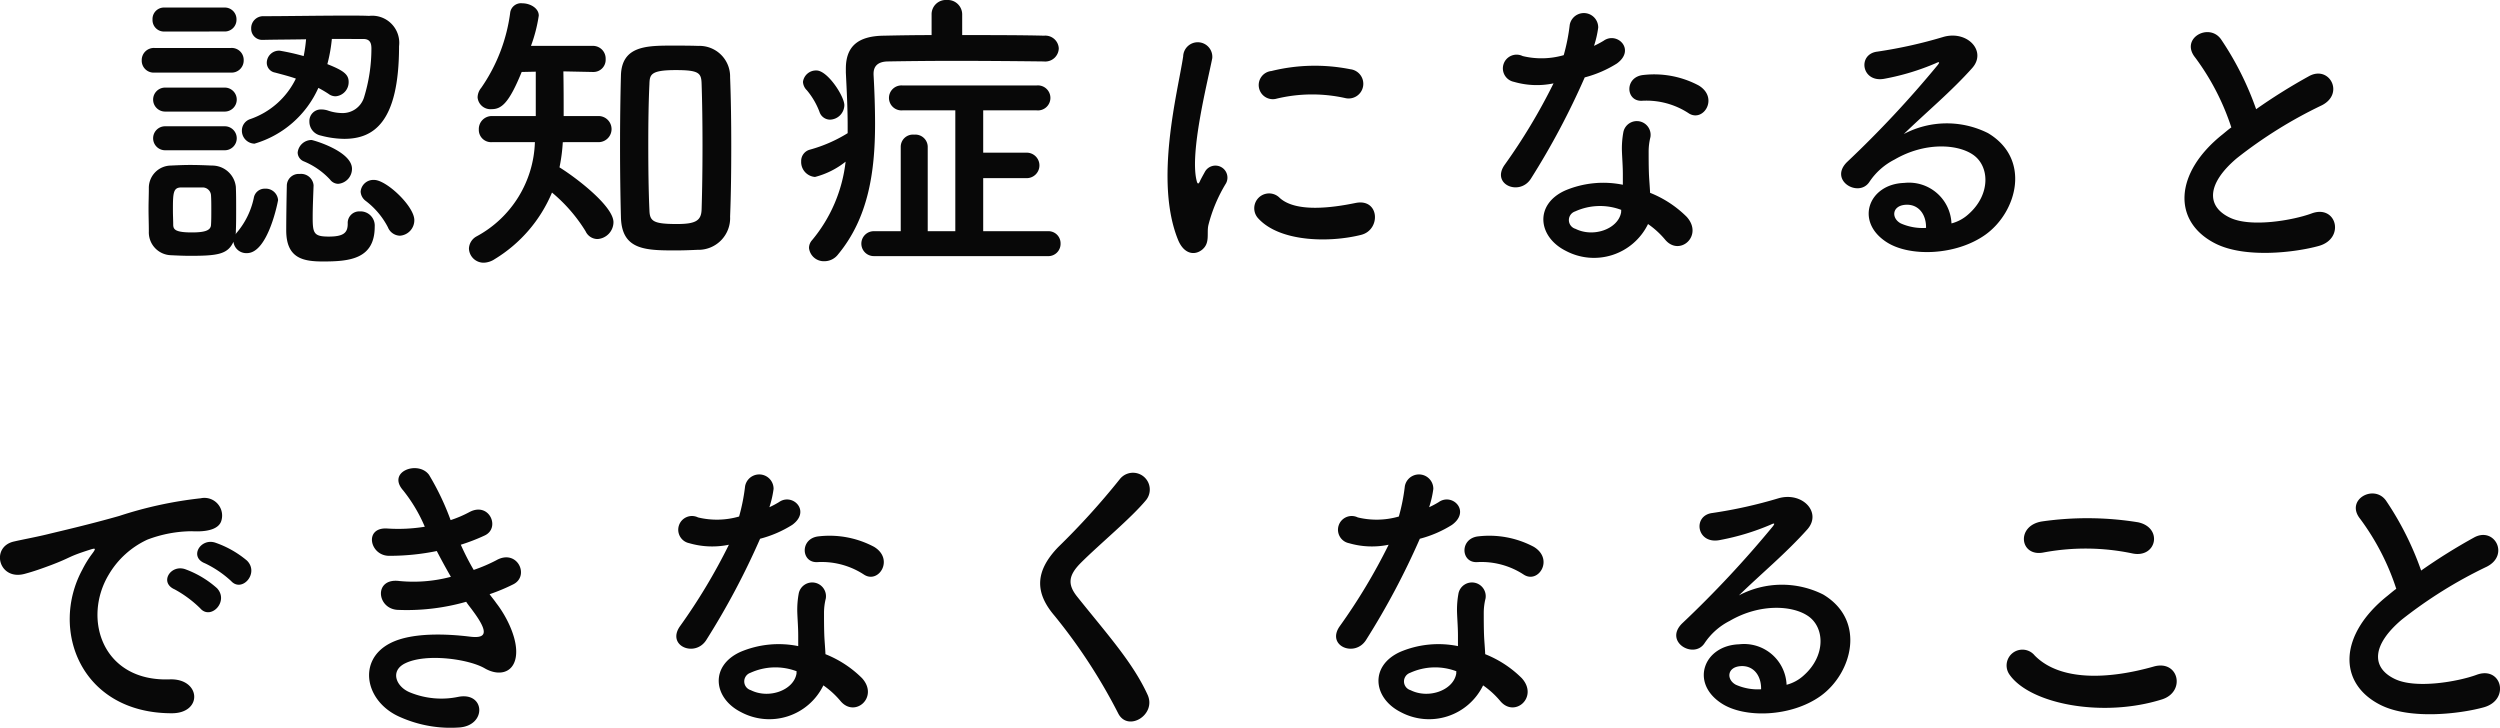 <svg xmlns="http://www.w3.org/2000/svg" width="216.751" height="63.096" viewBox="0 0 216.751 63.096"><path d="M85.844,5.086c.6,0,.7.39.7.832a14.4,14.4,0,0,1-.65,4.264A1.938,1.938,0,0,1,84,11.508a3.9,3.9,0,0,1-1.274-.234,1.942,1.942,0,0,0-.52-.078,1,1,0,0,0-1.04,1.04,1.229,1.229,0,0,0,.988,1.222,8.11,8.11,0,0,0,2.028.286c2.522,0,4.758-1.378,4.758-8.034a2.349,2.349,0,0,0-2.6-2.626c-.494-.026-1.17-.026-1.95-.026-2.288,0-5.356.052-7.2.052A1.036,1.036,0,0,0,76.12,4.176a.961.961,0,0,0,1.014.988h.026c1.04-.026,2.392-.026,3.718-.052a12.262,12.262,0,0,1-.208,1.456A19.64,19.64,0,0,0,78.59,6.1a1.062,1.062,0,0,0-1.118,1.04A.867.867,0,0,0,78.2,8c.572.156,1.2.312,1.794.52a6.884,6.884,0,0,1-3.952,3.51,1.045,1.045,0,0,0-.728.988,1.126,1.126,0,0,0,1.092,1.144,8.765,8.765,0,0,0,5.538-4.836,9.858,9.858,0,0,1,.884.52,1,1,0,0,0,.624.208A1.227,1.227,0,0,0,84.57,8.8c0-.65-.468-.988-1.846-1.534a13.609,13.609,0,0,0,.39-2.184Zm3.172,17.056a1.343,1.343,0,0,0,1.248-1.352c0-1.2-2.418-3.484-3.484-3.484a1.107,1.107,0,0,0-1.17,1.014,1.067,1.067,0,0,0,.442.806,6.78,6.78,0,0,1,1.924,2.288A1.156,1.156,0,0,0,89.016,22.142ZM73.78,4.436A1.016,1.016,0,0,0,74.846,3.4a1.016,1.016,0,0,0-1.066-1.04H68.606a.994.994,0,0,0-1.04,1.04.994.994,0,0,0,1.04,1.04Zm9.88,13.208a1.306,1.306,0,0,0,1.2-1.3c0-1.534-3.38-2.5-3.51-2.5a1.215,1.215,0,0,0-1.2,1.092.84.84,0,0,0,.52.754,6.5,6.5,0,0,1,2.288,1.586A.9.9,0,0,0,83.66,17.644ZM74.352,8A1.05,1.05,0,0,0,75.47,6.932a1.037,1.037,0,0,0-1.118-1.066h-6.6A1.05,1.05,0,0,0,66.63,6.932,1.037,1.037,0,0,0,67.748,8Zm7.176,9.75a1.09,1.09,0,0,0-1.2-.962,1.031,1.031,0,0,0-1.118.988c-.026,1.144-.052,2.964-.052,3.9,0,2.444,1.482,2.7,3.2,2.7,2.288,0,4.472-.208,4.472-3.016a1.235,1.235,0,0,0-1.3-1.326,1,1,0,0,0-1.04,1.066c0,.754-.312,1.118-1.638,1.118-1.3,0-1.4-.286-1.4-1.664,0-.91.052-2,.078-2.782Zm-7.7-6.37a1.04,1.04,0,1,0,0-2.08H68.658a1.04,1.04,0,1,0,0,2.08Zm0,3.354a1.04,1.04,0,1,0,0-2.08H68.658a1.04,1.04,0,1,0,0,2.08Zm.754,7.93a1.12,1.12,0,0,0,1.17.988c1.846,0,2.7-4.55,2.7-4.6a1.076,1.076,0,0,0-1.144-.988.956.956,0,0,0-.962.806,6.816,6.816,0,0,1-1.482,3.016.544.544,0,0,0-.1.156,1.066,1.066,0,0,0,.026-.286c.026-.572.026-1.222.026-1.9s0-1.352-.026-1.95a2.065,2.065,0,0,0-2.08-1.846c-.6-.026-1.222-.052-1.9-.052-.52,0-1.092.026-1.664.052a1.936,1.936,0,0,0-1.9,1.976c0,.572-.026,1.17-.026,1.794s.026,1.274.026,1.95a1.982,1.982,0,0,0,1.924,2.054c.52.026,1.092.052,1.69.052C73.208,23.884,74.092,23.754,74.586,22.662Zm-2.7-4.706a.724.724,0,0,1,.754.676c.026.364.026.832.026,1.3,0,.442,0,.91-.026,1.274-.026.494-.572.65-1.664.65-1.43,0-1.586-.26-1.612-.624,0-.39-.026-.858-.026-1.326,0-1.482.026-1.95.728-1.95Zm42.952,5.408a2.75,2.75,0,0,0,2.808-2.886c.078-1.924.1-4,.1-6.084s-.026-4.134-.1-5.98a2.656,2.656,0,0,0-2.756-2.73c-.7-.026-1.482-.026-2.236-.026-2.262,0-4.394.026-4.472,2.574-.052,1.924-.078,4.03-.078,6.162,0,2.106.026,4.212.078,6.162.078,2.834,2.132,2.86,4.784,2.86C113.638,23.416,114.288,23.39,114.834,23.364ZM106.28,14.03a1.132,1.132,0,0,0,0-2.262h-3.068c0-1.118,0-2.678-.026-3.874l2.522.052h.052a1.056,1.056,0,0,0,1.092-1.118,1.1,1.1,0,0,0-1.144-1.144h-5.33a12.989,12.989,0,0,0,.676-2.626c0-.65-.754-1.066-1.43-1.066a.951.951,0,0,0-1.04.754,14.76,14.76,0,0,1-2.522,6.578,1.333,1.333,0,0,0-.312.832,1.122,1.122,0,0,0,1.222,1.014c.858,0,1.508-.546,2.6-3.224l1.222-.026v3.848H97a1.125,1.125,0,0,0-1.144,1.17A1.063,1.063,0,0,0,97,14.03h3.718a9.621,9.621,0,0,1-5.044,8.164A1.253,1.253,0,0,0,95,23.26a1.273,1.273,0,0,0,1.3,1.222,1.815,1.815,0,0,0,.936-.312A12.321,12.321,0,0,0,102.2,18.4a13.66,13.66,0,0,1,2.912,3.354,1.14,1.14,0,0,0,1.04.676,1.476,1.476,0,0,0,1.378-1.456c0-1.378-3.172-3.822-4.68-4.758a14.737,14.737,0,0,0,.286-2.184Zm8.892,5.824c-.026.988-.52,1.274-2.132,1.274-2.054,0-2.366-.234-2.392-1.2-.078-1.664-.1-3.718-.1-5.746,0-1.846.026-3.692.1-5.2.026-.806.1-1.2,2.288-1.2,2.028,0,2.21.26,2.236,1.2.052,1.534.078,3.432.078,5.356S115.224,18.216,115.172,19.854ZM144.864,7.036a1.172,1.172,0,0,0,1.274-1.144A1.165,1.165,0,0,0,144.864,4.8c-1.95-.052-4.55-.052-7.1-.052V2.98a1.253,1.253,0,0,0-1.326-1.274,1.239,1.239,0,0,0-1.326,1.274V4.748c-1.508,0-2.938.026-4.134.052-2.236.026-3.3.91-3.3,2.86V8c.078,1.586.156,3.094.156,4.576v.676a12.5,12.5,0,0,1-3.276,1.43,1.014,1.014,0,0,0-.754,1.014,1.3,1.3,0,0,0,1.2,1.352,7.079,7.079,0,0,0,2.652-1.326,12.866,12.866,0,0,1-2.912,6.812,1.008,1.008,0,0,0-.26.676,1.29,1.29,0,0,0,1.326,1.144,1.493,1.493,0,0,0,1.2-.6c2.626-3.172,3.2-7.176,3.2-11.31,0-1.43-.052-2.86-.13-4.264V8.1c0-.65.364-1.04,1.2-1.066,1.482-.026,3.588-.052,5.8-.052,2.7,0,5.59.026,7.774.052Zm.286,16.874a1.063,1.063,0,0,0,1.144-1.092,1.05,1.05,0,0,0-1.118-1.066h-5.59v-4.6h3.77a1.105,1.105,0,1,0,0-2.21h-3.77V11.274h4.628a1.085,1.085,0,1,0,0-2.158H132.592a1.083,1.083,0,1,0,0,2.158h4.576V21.752h-2.392V14.42a1.072,1.072,0,0,0-1.17-1.04,1.059,1.059,0,0,0-1.17,1.04v7.332h-2.288a1.08,1.08,0,1,0,0,2.158ZM126.3,12.08a1.283,1.283,0,0,0,1.248-1.248c0-.78-1.456-3.016-2.418-3.016a1.14,1.14,0,0,0-1.17.988,1.092,1.092,0,0,0,.338.728A6.456,6.456,0,0,1,125.39,11.4.97.97,0,0,0,126.3,12.08Zm44.668-1.872a1.272,1.272,0,1,0,.442-2.5,15.7,15.7,0,0,0-6.838.156,1.224,1.224,0,1,0,.364,2.418A13.171,13.171,0,0,1,170.968,10.208Zm1.4,11.856c1.716-.442,1.586-3.2-.52-2.756-2.028.416-5.148.832-6.552-.442a1.287,1.287,0,0,0-1.846,1.794C165.326,22.688,169.59,22.766,172.372,22.064Zm-13.754,1.248c.65-.572.338-1.378.494-2.08a13.11,13.11,0,0,1,1.534-3.64,1.042,1.042,0,0,0-1.82-1.014c-.1.182-.39.7-.442.832-.1.234-.208.312-.286-.026-.624-2.418.936-8.528,1.352-10.634a1.264,1.264,0,1,0-2.522-.156c-.468,3.094-2.522,10.79-.442,15.912C157.006,23.78,157.968,23.884,158.618,23.312Zm42.146-11.778c1.274.806,2.626-1.352.858-2.418a8.223,8.223,0,0,0-4.784-.91c-1.664.156-1.56,2.314-.13,2.236A6.683,6.683,0,0,1,200.764,11.534Zm-11.726-2.6a50.742,50.742,0,0,1-4.264,7.1c-1.144,1.69,1.352,2.7,2.314,1.144a65.7,65.7,0,0,0,4.654-8.762,9.932,9.932,0,0,0,2.782-1.2c1.664-1.2.026-2.808-1.144-1.976a8.067,8.067,0,0,1-.832.442,8.741,8.741,0,0,0,.364-1.586,1.245,1.245,0,0,0-2.47-.234,16.765,16.765,0,0,1-.52,2.626,6.941,6.941,0,0,1-3.562.078,1.19,1.19,0,1,0-.754,2.236A7.113,7.113,0,0,0,189.038,8.934Zm8.19,12.194a7.529,7.529,0,0,1,1.482,1.352c1.248,1.508,3.354-.338,1.872-1.976a9.433,9.433,0,0,0-3.172-2.08c-.026-.572-.078-1.118-.1-1.612-.026-.754-.026-1.4-.026-2a5.186,5.186,0,0,1,.156-1.222,1.194,1.194,0,0,0-2.34-.468,7.755,7.755,0,0,0-.13,1.742c.026.65.078,1.3.078,1.95v.91a8.5,8.5,0,0,0-4.992.494c-2.678,1.2-2.392,4,.026,5.226A5.208,5.208,0,0,0,197.228,21.128Zm-2.314-1.222c-.026.078,0,.182-.026.26-.286,1.4-2.392,2.158-3.952,1.378a.79.79,0,0,1-.026-1.508A5.213,5.213,0,0,1,194.914,19.906Zm28.626,1.17a3.689,3.689,0,0,0-4.108-3.51c-3.068.1-4.29,3.328-1.534,5.122,1.976,1.3,6.032,1.2,8.606-.65,2.73-1.976,3.952-6.552.208-8.788a7.966,7.966,0,0,0-7.306.078c.936-.91,1.976-1.846,3.016-2.808s2.08-1.976,2.912-2.912c1.3-1.456-.416-3.3-2.5-2.7a40.2,40.2,0,0,1-5.72,1.274c-1.768.208-1.378,2.782.676,2.34a20.829,20.829,0,0,0,4.368-1.326c.208-.1.468-.208.182.156a92.11,92.11,0,0,1-7.852,8.4c-1.612,1.586.988,3.12,1.924,1.742a5.716,5.716,0,0,1,2.184-1.95c2.626-1.534,5.434-1.352,6.786-.442,1.482.988,1.56,3.458-.338,5.148A3.5,3.5,0,0,1,223.54,21.076Zm-2.21.39a4.678,4.678,0,0,1-2.184-.39c-.832-.442-.78-1.508.364-1.612S221.356,20.27,221.33,21.466Zm26.468-8.71c-.26.182-.494.39-.754.6-4.212,3.354-4.368,7.566-.624,9.464,2.574,1.3,6.916.78,8.97.208,2.314-.65,1.534-3.64-.65-2.808-1.56.572-5.278,1.248-7.1.338-2.028-.988-1.95-2.938.624-5.122a39.08,39.08,0,0,1,7.384-4.6c2-1.014.65-3.51-1.118-2.522a49.6,49.6,0,0,0-4.576,2.86,26.391,26.391,0,0,0-3.042-6.058c-1.04-1.482-3.588-.078-2.236,1.586A21.143,21.143,0,0,1,247.8,12.756ZM74.378,52.08c.936,1.04,2.47-.676,1.378-1.768A8.626,8.626,0,0,0,73,48.752c-1.274-.416-2.288,1.248-.884,1.794A9.128,9.128,0,0,1,74.378,52.08ZM71.7,54.446c.91,1.066,2.522-.6,1.456-1.742a8.491,8.491,0,0,0-2.73-1.638c-1.274-.468-2.314,1.144-.936,1.742A9.955,9.955,0,0,1,71.7,54.446Zm-2.5,9.1c2.756.026,2.574-3.042-.156-2.938-5.824.208-7.566-5.252-5.278-9.074a7.566,7.566,0,0,1,3.354-3.042,11.021,11.021,0,0,1,3.848-.728c1.82.1,2.392-.416,2.548-.858a1.533,1.533,0,0,0-1.768-2,34.788,34.788,0,0,0-7.072,1.534c-2.652.754-4.94,1.274-6.214,1.586-.832.208-2.34.494-2.886.624-2.08.442-1.378,3.432.91,2.808.78-.208,1.508-.468,2.34-.78C60.6,50,60.156,50,62.106,49.376c.494-.156.624-.182.208.364a8.984,8.984,0,0,0-.832,1.352C58.648,56.318,61.352,63.52,69.2,63.546ZM96.79,53.224a16.393,16.393,0,0,0,2.054-.858c1.456-.728.338-3.12-1.482-2.08a13.623,13.623,0,0,1-1.95.832,21.565,21.565,0,0,1-1.118-2.184,16.641,16.641,0,0,0,2.08-.806c1.378-.65.39-2.938-1.326-2.028a9.965,9.965,0,0,1-1.638.7,22.437,22.437,0,0,0-1.872-3.926C90.6,41.6,87.846,42.59,89.3,44.228a13.422,13.422,0,0,1,1.872,3.146,14.423,14.423,0,0,1-3.224.156c-2.08-.156-1.56,2.366.13,2.366a20.421,20.421,0,0,0,4.134-.416c.416.806.832,1.56,1.222,2.236a12.664,12.664,0,0,1-4.472.364c-2.21-.286-1.976,2.366-.182,2.5a18.752,18.752,0,0,0,5.98-.7c.182.286.39.52.572.78,1.508,2.028,1.092,2.418-.312,2.236-1.716-.208-4.914-.416-6.838.572-2.912,1.482-2.184,5.122.884,6.422a10.719,10.719,0,0,0,5.148.884c2.34-.208,2.184-3.094-.13-2.652a7.178,7.178,0,0,1-4.212-.39c-1.2-.494-1.742-1.872-.39-2.522,1.82-.884,5.512-.364,6.89.442,1.17.676,2.418.442,2.678-.91.286-1.482-.754-3.562-1.69-4.758C97.18,53.718,96.972,53.484,96.79,53.224Zm32.474-1.69c1.274.806,2.626-1.352.858-2.418a8.223,8.223,0,0,0-4.784-.91c-1.664.156-1.56,2.314-.13,2.236A6.683,6.683,0,0,1,129.264,51.534Zm-11.726-2.6a50.742,50.742,0,0,1-4.264,7.1c-1.144,1.69,1.352,2.7,2.314,1.144a65.7,65.7,0,0,0,4.654-8.762,9.932,9.932,0,0,0,2.782-1.2c1.664-1.2.026-2.808-1.144-1.976a8.066,8.066,0,0,1-.832.442,8.742,8.742,0,0,0,.364-1.586,1.245,1.245,0,0,0-2.47-.234,16.766,16.766,0,0,1-.52,2.626,6.941,6.941,0,0,1-3.562.078,1.19,1.19,0,1,0-.754,2.236A7.113,7.113,0,0,0,117.538,48.934Zm8.19,12.194a7.53,7.53,0,0,1,1.482,1.352c1.248,1.508,3.354-.338,1.872-1.976a9.433,9.433,0,0,0-3.172-2.08c-.026-.572-.078-1.118-.1-1.612-.026-.754-.026-1.4-.026-2a5.187,5.187,0,0,1,.156-1.222,1.194,1.194,0,0,0-2.34-.468,7.755,7.755,0,0,0-.13,1.742c.026.65.078,1.3.078,1.95v.91a8.5,8.5,0,0,0-4.992.494c-2.678,1.2-2.392,4,.026,5.226A5.208,5.208,0,0,0,125.728,61.128Zm-2.314-1.222c-.026.078,0,.182-.026.26-.286,1.4-2.392,2.158-3.952,1.378a.79.79,0,0,1-.026-1.508A5.213,5.213,0,0,1,123.414,59.906Zm30.42,2.028c-1.274-2.782-3.484-5.226-6.084-8.476-.858-1.066-.806-1.846.312-2.964,1.612-1.612,4.368-3.874,5.668-5.46a1.456,1.456,0,1,0-2.314-1.768,63.875,63.875,0,0,1-5.33,5.876c-2.028,2.106-2.028,3.952-.312,5.954a47.95,47.95,0,0,1,5.512,8.45C152.118,65.21,154.64,63.676,153.834,61.934Zm32.63-10.4c1.274.806,2.626-1.352.858-2.418a8.223,8.223,0,0,0-4.784-.91c-1.664.156-1.56,2.314-.13,2.236A6.683,6.683,0,0,1,186.464,51.534Zm-11.726-2.6a50.742,50.742,0,0,1-4.264,7.1c-1.144,1.69,1.352,2.7,2.314,1.144a65.7,65.7,0,0,0,4.654-8.762,9.932,9.932,0,0,0,2.782-1.2c1.664-1.2.026-2.808-1.144-1.976a8.066,8.066,0,0,1-.832.442,8.741,8.741,0,0,0,.364-1.586,1.245,1.245,0,0,0-2.47-.234,16.765,16.765,0,0,1-.52,2.626,6.941,6.941,0,0,1-3.562.078,1.19,1.19,0,1,0-.754,2.236A7.113,7.113,0,0,0,174.738,48.934Zm8.19,12.194a7.53,7.53,0,0,1,1.482,1.352c1.248,1.508,3.354-.338,1.872-1.976a9.433,9.433,0,0,0-3.172-2.08c-.026-.572-.078-1.118-.1-1.612-.026-.754-.026-1.4-.026-2a5.186,5.186,0,0,1,.156-1.222,1.194,1.194,0,0,0-2.34-.468,7.755,7.755,0,0,0-.13,1.742c.026.65.078,1.3.078,1.95v.91a8.5,8.5,0,0,0-4.992.494c-2.678,1.2-2.392,4,.026,5.226A5.208,5.208,0,0,0,182.928,61.128Zm-2.314-1.222c-.026.078,0,.182-.026.26-.286,1.4-2.392,2.158-3.952,1.378a.79.79,0,0,1-.026-1.508A5.213,5.213,0,0,1,180.614,59.906Zm28.626,1.17a3.689,3.689,0,0,0-4.108-3.51c-3.068.1-4.29,3.328-1.534,5.122,1.976,1.3,6.032,1.2,8.606-.65,2.73-1.976,3.952-6.552.208-8.788a7.966,7.966,0,0,0-7.306.078c.936-.91,1.976-1.846,3.016-2.808s2.08-1.976,2.912-2.912c1.3-1.456-.416-3.3-2.5-2.7a40.2,40.2,0,0,1-5.72,1.274c-1.768.208-1.378,2.782.676,2.34a20.829,20.829,0,0,0,4.368-1.326c.208-.1.468-.208.182.156a92.106,92.106,0,0,1-7.852,8.4c-1.612,1.586.988,3.12,1.924,1.742a5.716,5.716,0,0,1,2.184-1.95c2.626-1.534,5.434-1.352,6.786-.442,1.482.988,1.56,3.458-.338,5.148A3.5,3.5,0,0,1,209.24,61.076Zm-2.21.39a4.678,4.678,0,0,1-2.184-.39c-.832-.442-.78-1.508.364-1.612S207.056,60.27,207.03,61.466Zm32.188-11.778c2.106.442,2.678-2.236.494-2.7a27.6,27.6,0,0,0-8.294-.078c-2.314.338-1.976,3.094.078,2.7A19.767,19.767,0,0,1,239.218,49.688Zm2.548,12.662c2.106-.65,1.482-3.458-.676-2.86-3.926,1.118-8.138,1.3-10.348-.962a1.371,1.371,0,0,0-2.158,1.69C230.378,62.74,236.618,63.962,241.766,62.35ZM262.1,52.756c-.26.182-.494.39-.754.6-4.212,3.354-4.368,7.566-.624,9.464,2.574,1.3,6.916.78,8.97.208,2.314-.65,1.534-3.64-.65-2.808-1.56.572-5.278,1.248-7.1.338-2.028-.988-1.95-2.938.624-5.122a39.079,39.079,0,0,1,7.384-4.6c2-1.014.65-3.51-1.118-2.522a49.6,49.6,0,0,0-4.576,2.86,26.391,26.391,0,0,0-3.042-6.058c-1.04-1.482-3.588-.078-2.236,1.586A21.143,21.143,0,0,1,262.1,52.756Z" transform="translate(-54.342 -1.706)" fill="#080808"/></svg>